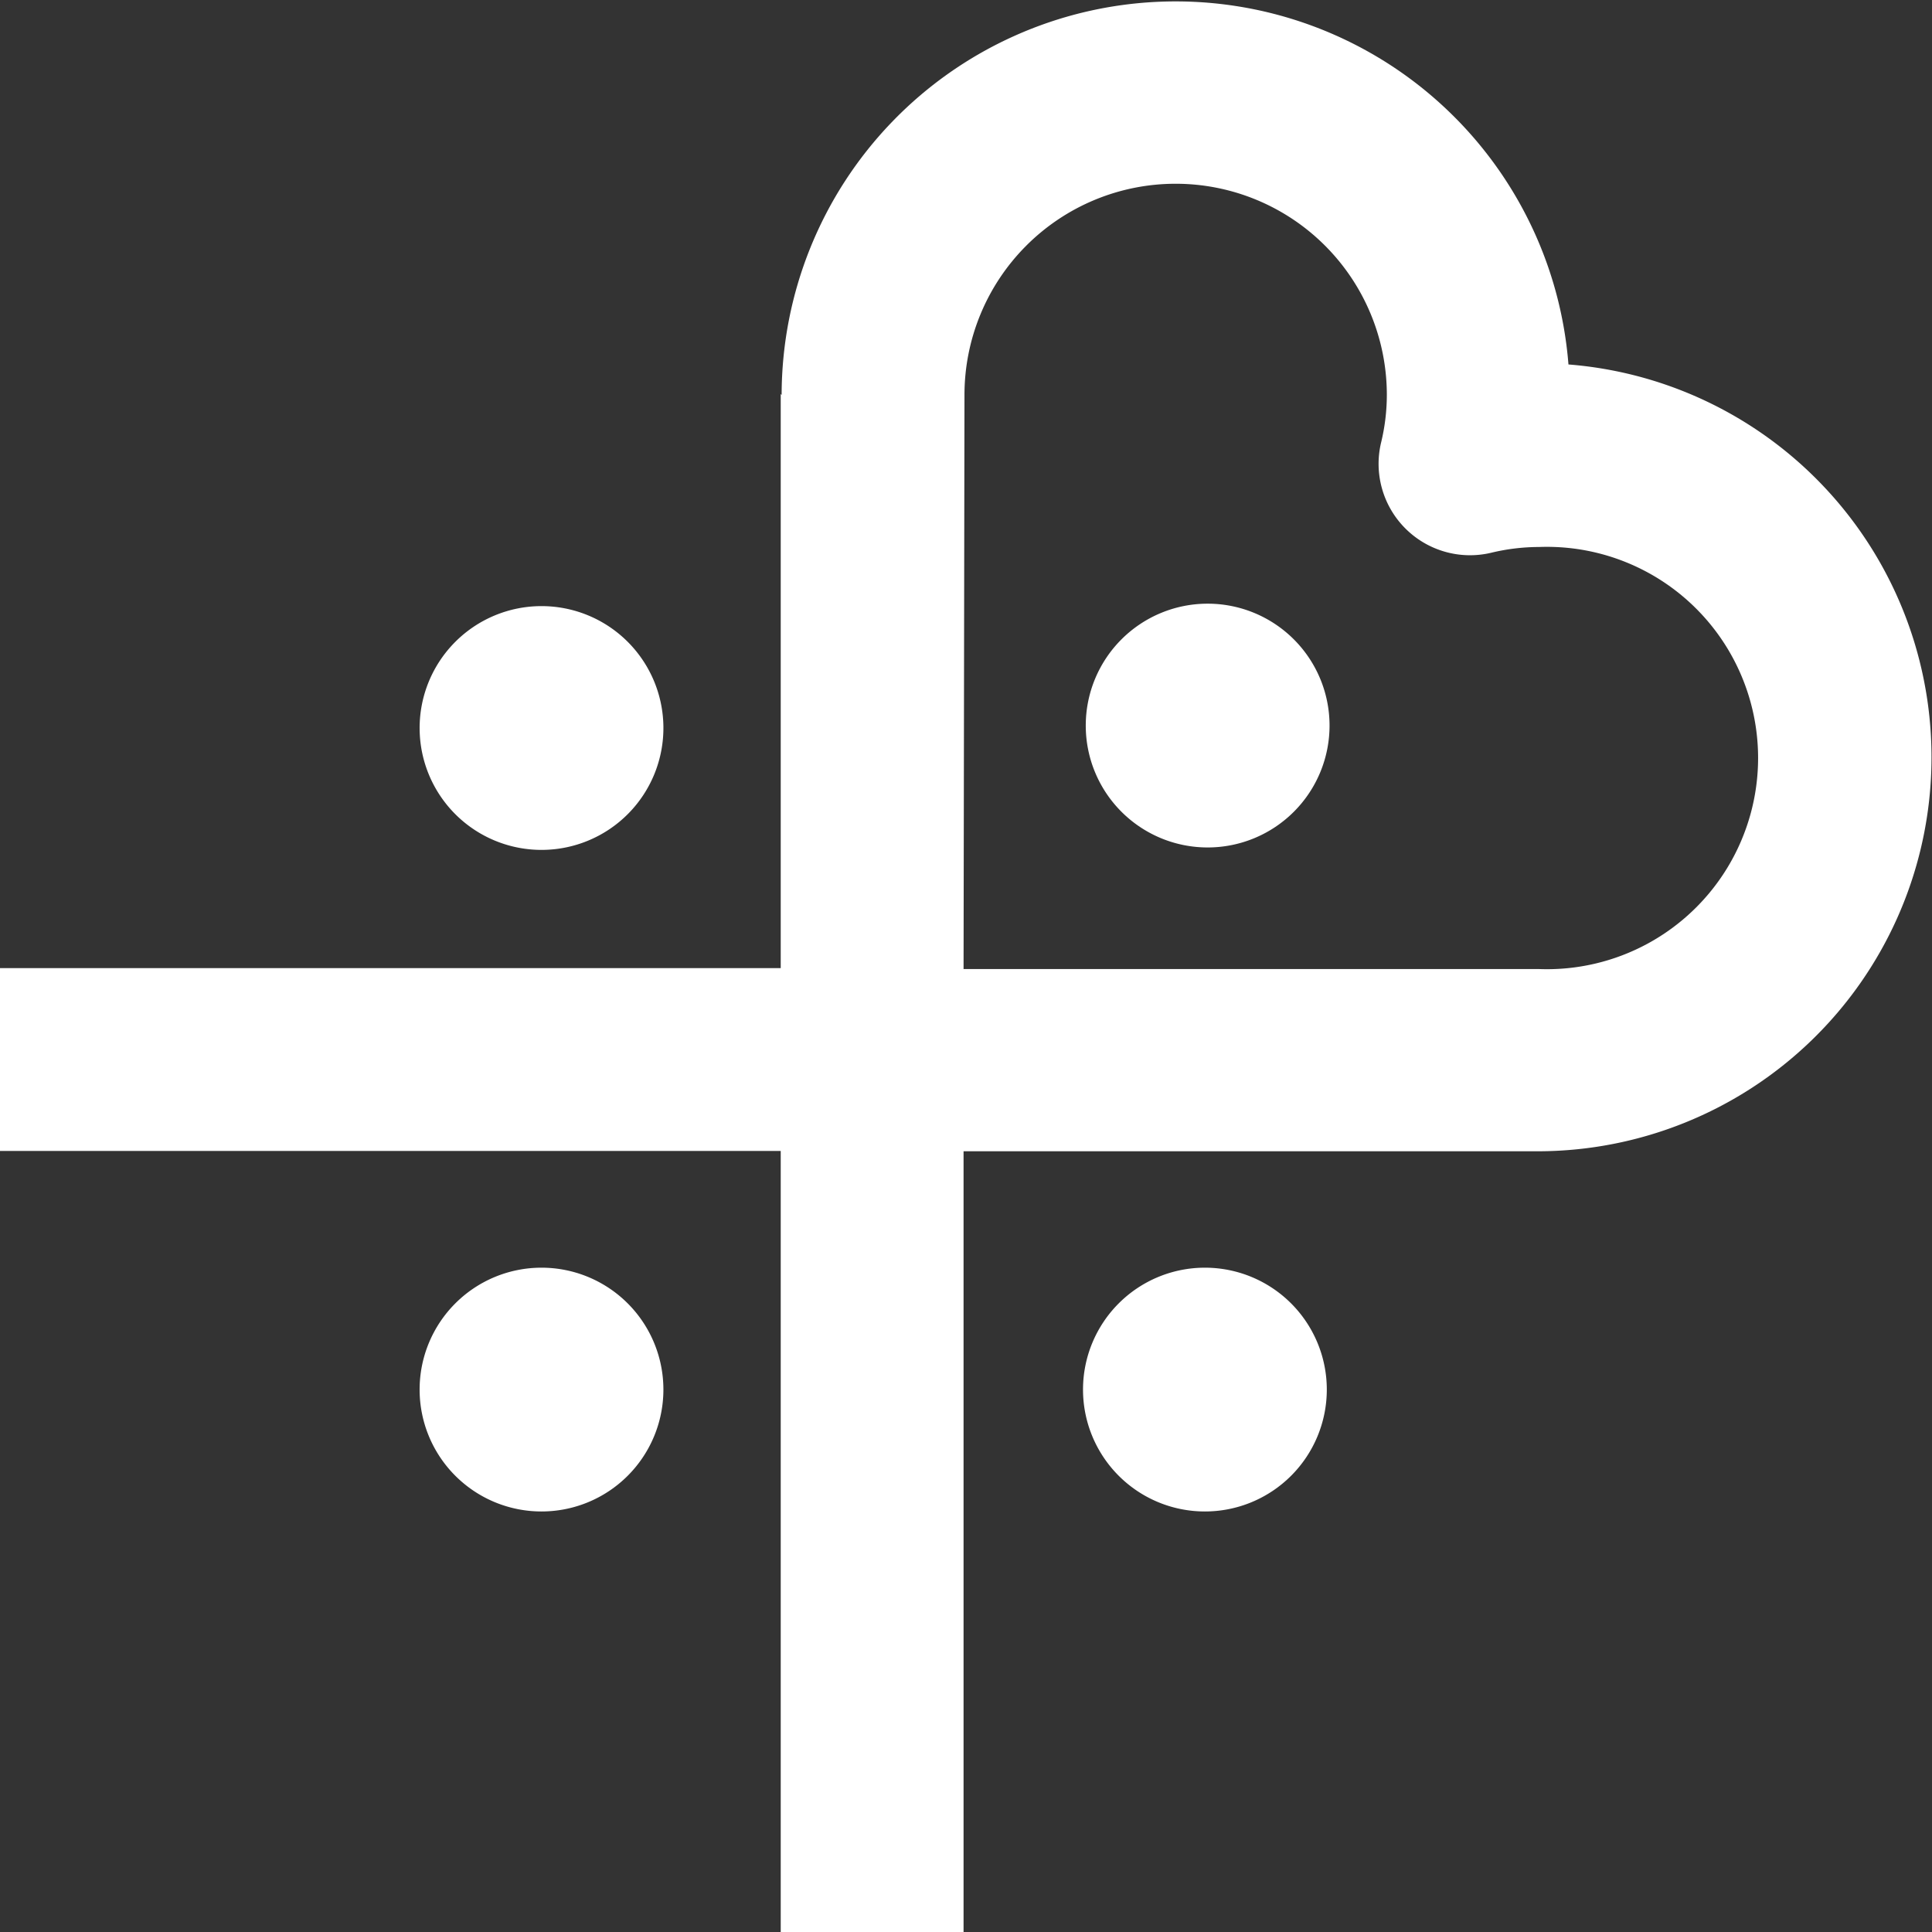<?xml version="1.0" encoding="UTF-8"?> <svg xmlns="http://www.w3.org/2000/svg" viewBox="0 0 63.4 63.41"><rect x="0" y="0" width="63.4" height="63.41" fill="#333333" stroke="none"/><g id="Livello_2" data-name="Livello 2"><g id="Livello_1-2" data-name="Livello 1"><g><path d="M43.63,23.81a4,4,0,1,1-4-4,4,4,0,0,1,4,4" style="fill: #fff"></path><path d="M43.54,45.6a4,4,0,1,1-4-4,4,4,0,0,1,4,4" style="fill: #fff"></path><path d="M21.77,23.84a4,4,0,1,1-4-3.95,4,4,0,0,1,4,3.95" style="fill: #fff"></path><path d="M21.77,45.6a4,4,0,1,1-4-4,4,4,0,0,1,4,4" style="fill: #fff"></path><path d="M25.62,12.93V31.77H0v6H25.62V63.41h6V37.78H50.47a12.93,12.93,0,0,0,1-25.82,12.93,12.93,0,0,0-25.82,1m6,0a6.93,6.93,0,0,1,13.86,0,6.67,6.67,0,0,1-.19,1.57,3,3,0,0,0,3.61,3.61,6.73,6.73,0,0,1,1.57-.19,6.93,6.93,0,1,1,0,13.85H31.62Z" style="fill: #fff"></path></g></g></g></svg> 